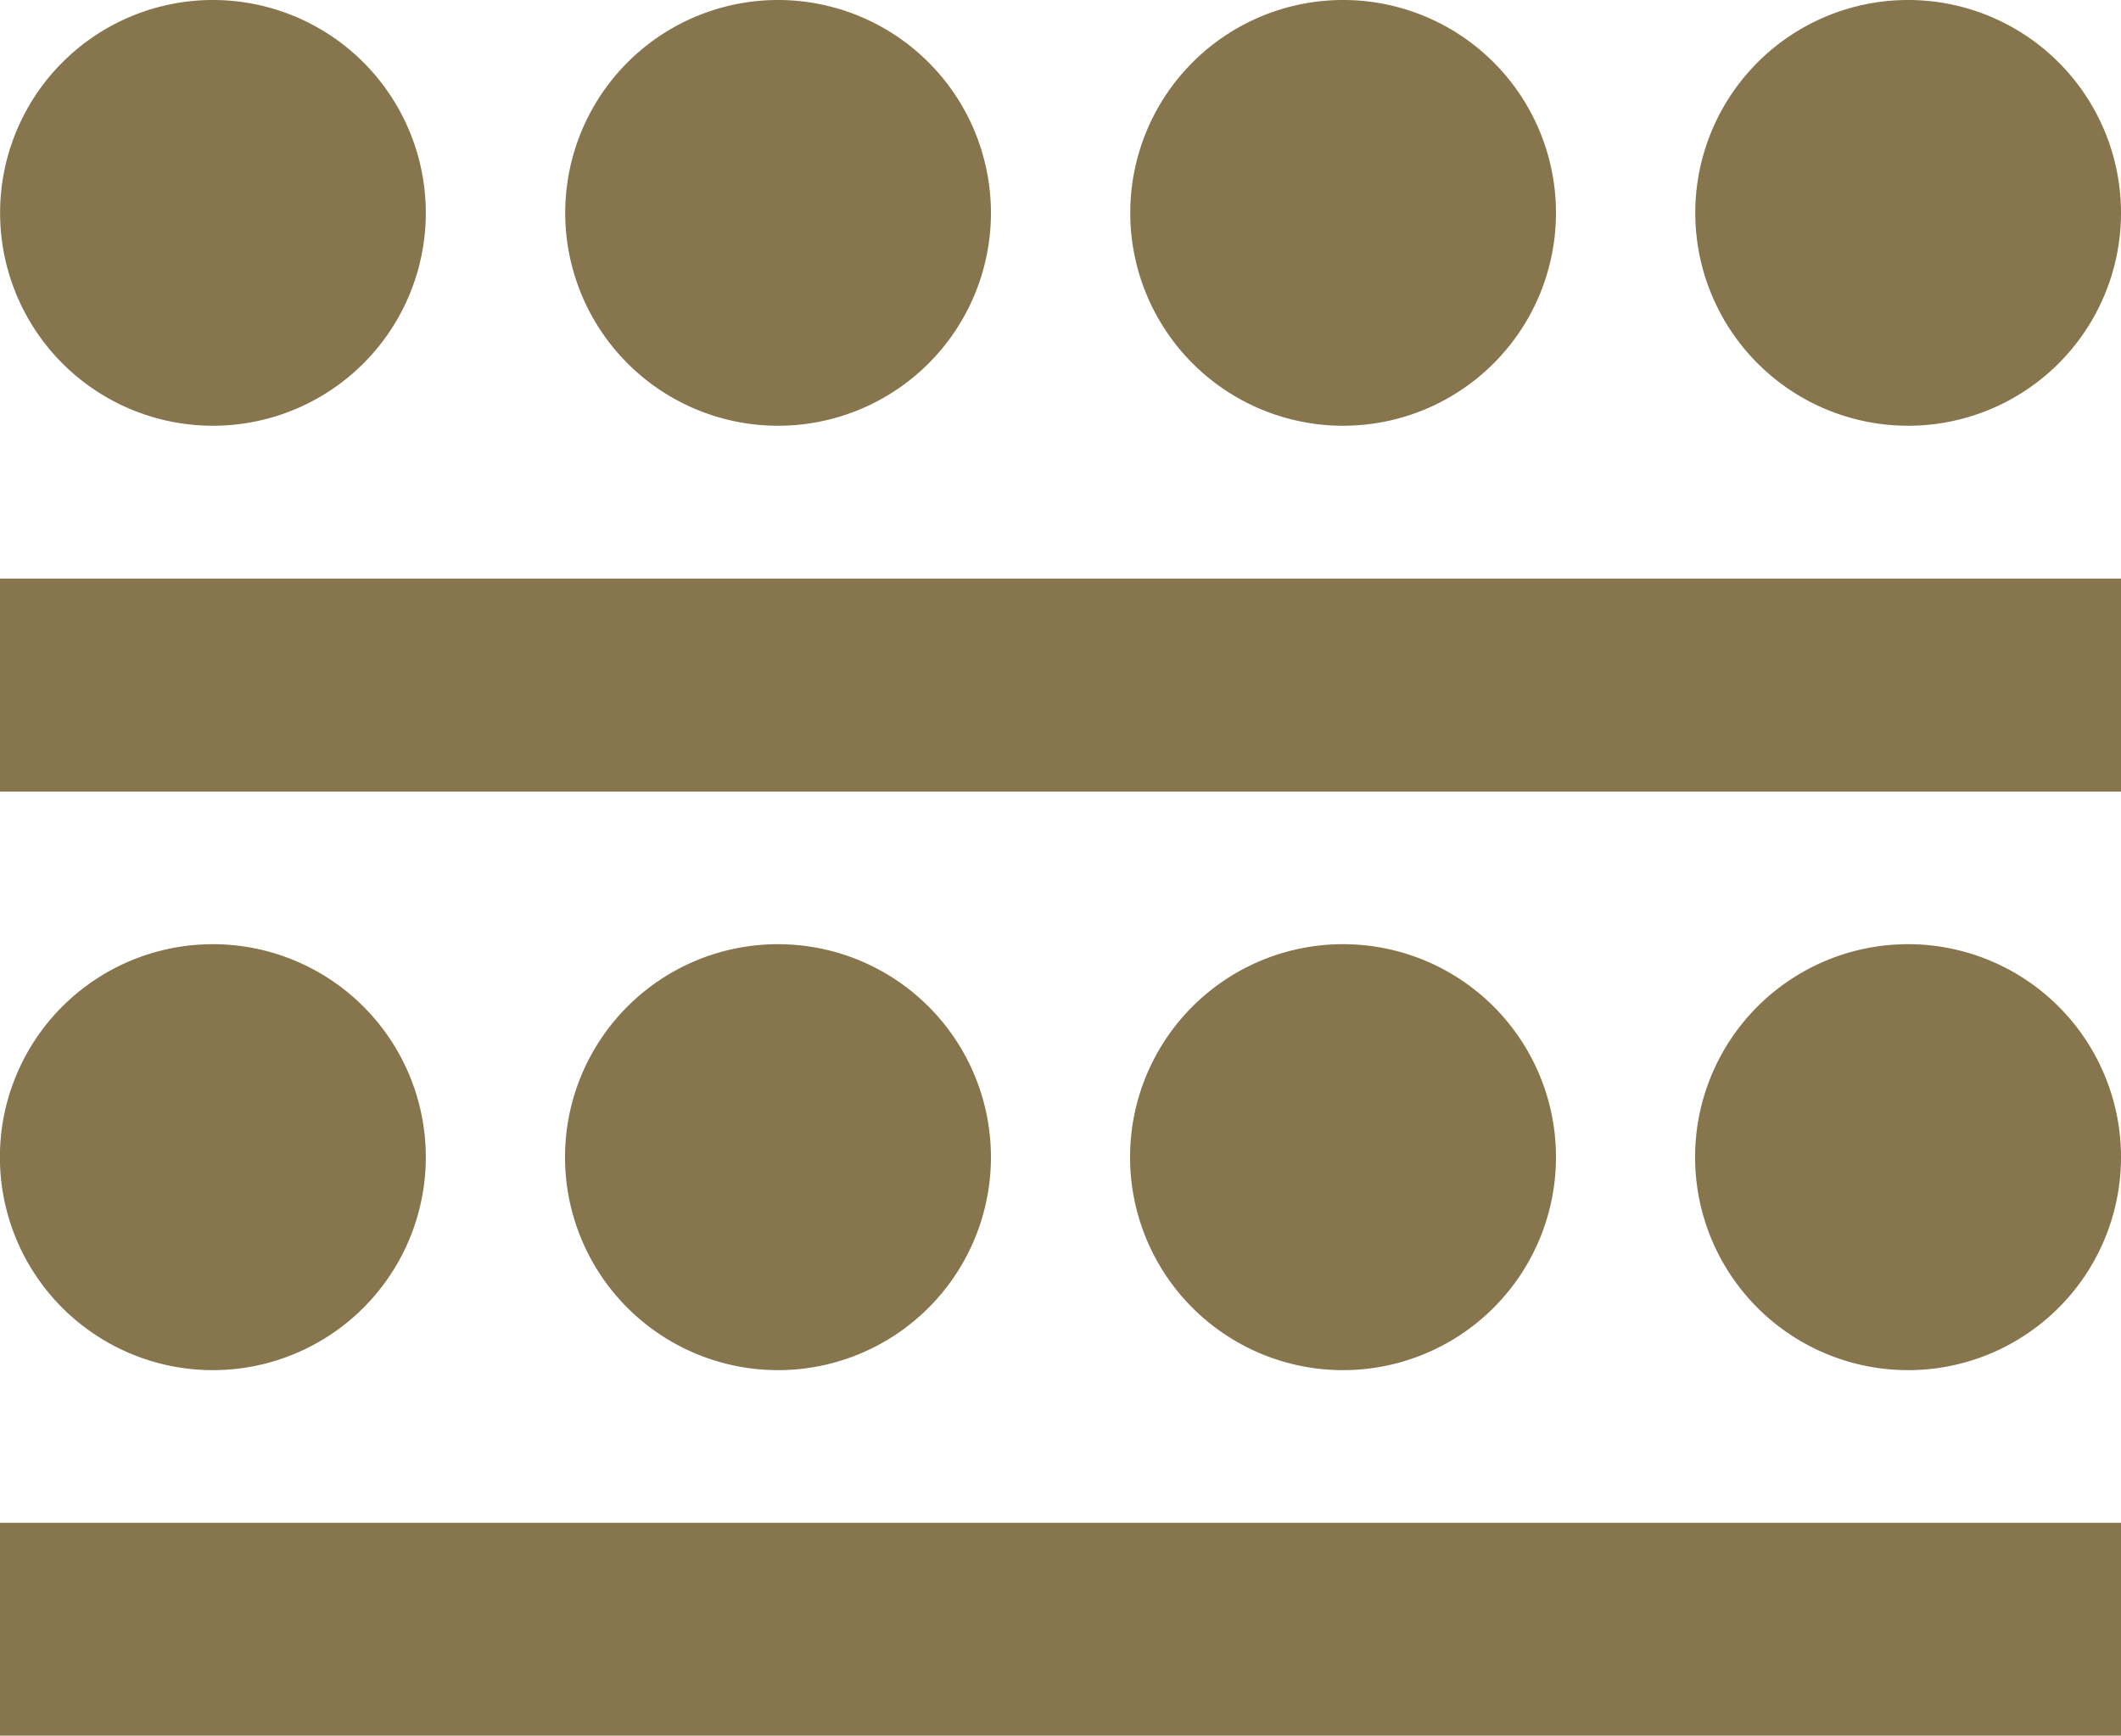 <svg id="classroom" xmlns="http://www.w3.org/2000/svg" width="21.374" height="17.49" viewBox="0 0 21.374 17.49">
  <path id="Path_159" data-name="Path 159" d="M562.826,575.111a2.145,2.145,0,1,0,2.145,2.146,2.146,2.146,0,0,0-2.145-2.146Z" transform="translate(-560.68 -575.111)" fill="#86754d"/>
  <path id="Path_160" data-name="Path 160" d="M568.52,575.111a2.145,2.145,0,1,0,2.146,2.146,2.146,2.146,0,0,0-2.146-2.146Z" transform="translate(-560.68 -575.111)" fill="#86754d"/>
  <path id="Path_161" data-name="Path 161" d="M574.214,575.111a2.145,2.145,0,1,0,2.146,2.146,2.145,2.145,0,0,0-2.146-2.146Z" transform="translate(-560.68 -575.111)" fill="#86754d"/>
  <path id="Path_162" data-name="Path 162" d="M579.909,575.111a2.145,2.145,0,1,0,2.145,2.146,2.146,2.146,0,0,0-2.145-2.146Z" transform="translate(-560.68 -575.111)" fill="#86754d"/>
  <path id="Path_163" data-name="Path 163" d="M582.054,580.941H560.68v2.146h21.374v-2.146Z" transform="translate(-560.68 -575.111)" fill="#86754d"/>
  <path id="Path_164" data-name="Path 164" d="M562.826,584.625a2.146,2.146,0,1,0,2.145,2.146,2.146,2.146,0,0,0-2.145-2.146Z" transform="translate(-560.68 -575.111)" fill="#86754d"/>
  <path id="Path_165" data-name="Path 165" d="M568.52,584.625a2.146,2.146,0,1,0,2.146,2.146,2.146,2.146,0,0,0-2.146-2.146Z" transform="translate(-560.68 -575.111)" fill="#86754d"/>
  <path id="Path_166" data-name="Path 166" d="M574.214,584.625a2.146,2.146,0,1,0,2.146,2.146,2.145,2.145,0,0,0-2.146-2.146Z" transform="translate(-560.68 -575.111)" fill="#86754d"/>
  <path id="Path_167" data-name="Path 167" d="M579.909,584.625a2.146,2.146,0,1,0,2.145,2.146,2.146,2.146,0,0,0-2.145-2.146Z" transform="translate(-560.68 -575.111)" fill="#86754d"/>
  <path id="Path_168" data-name="Path 168" d="M582.054,590.455H560.68V592.6h21.374v-2.146Z" transform="translate(-560.68 -575.111)" fill="#86754d"/>
</svg>
